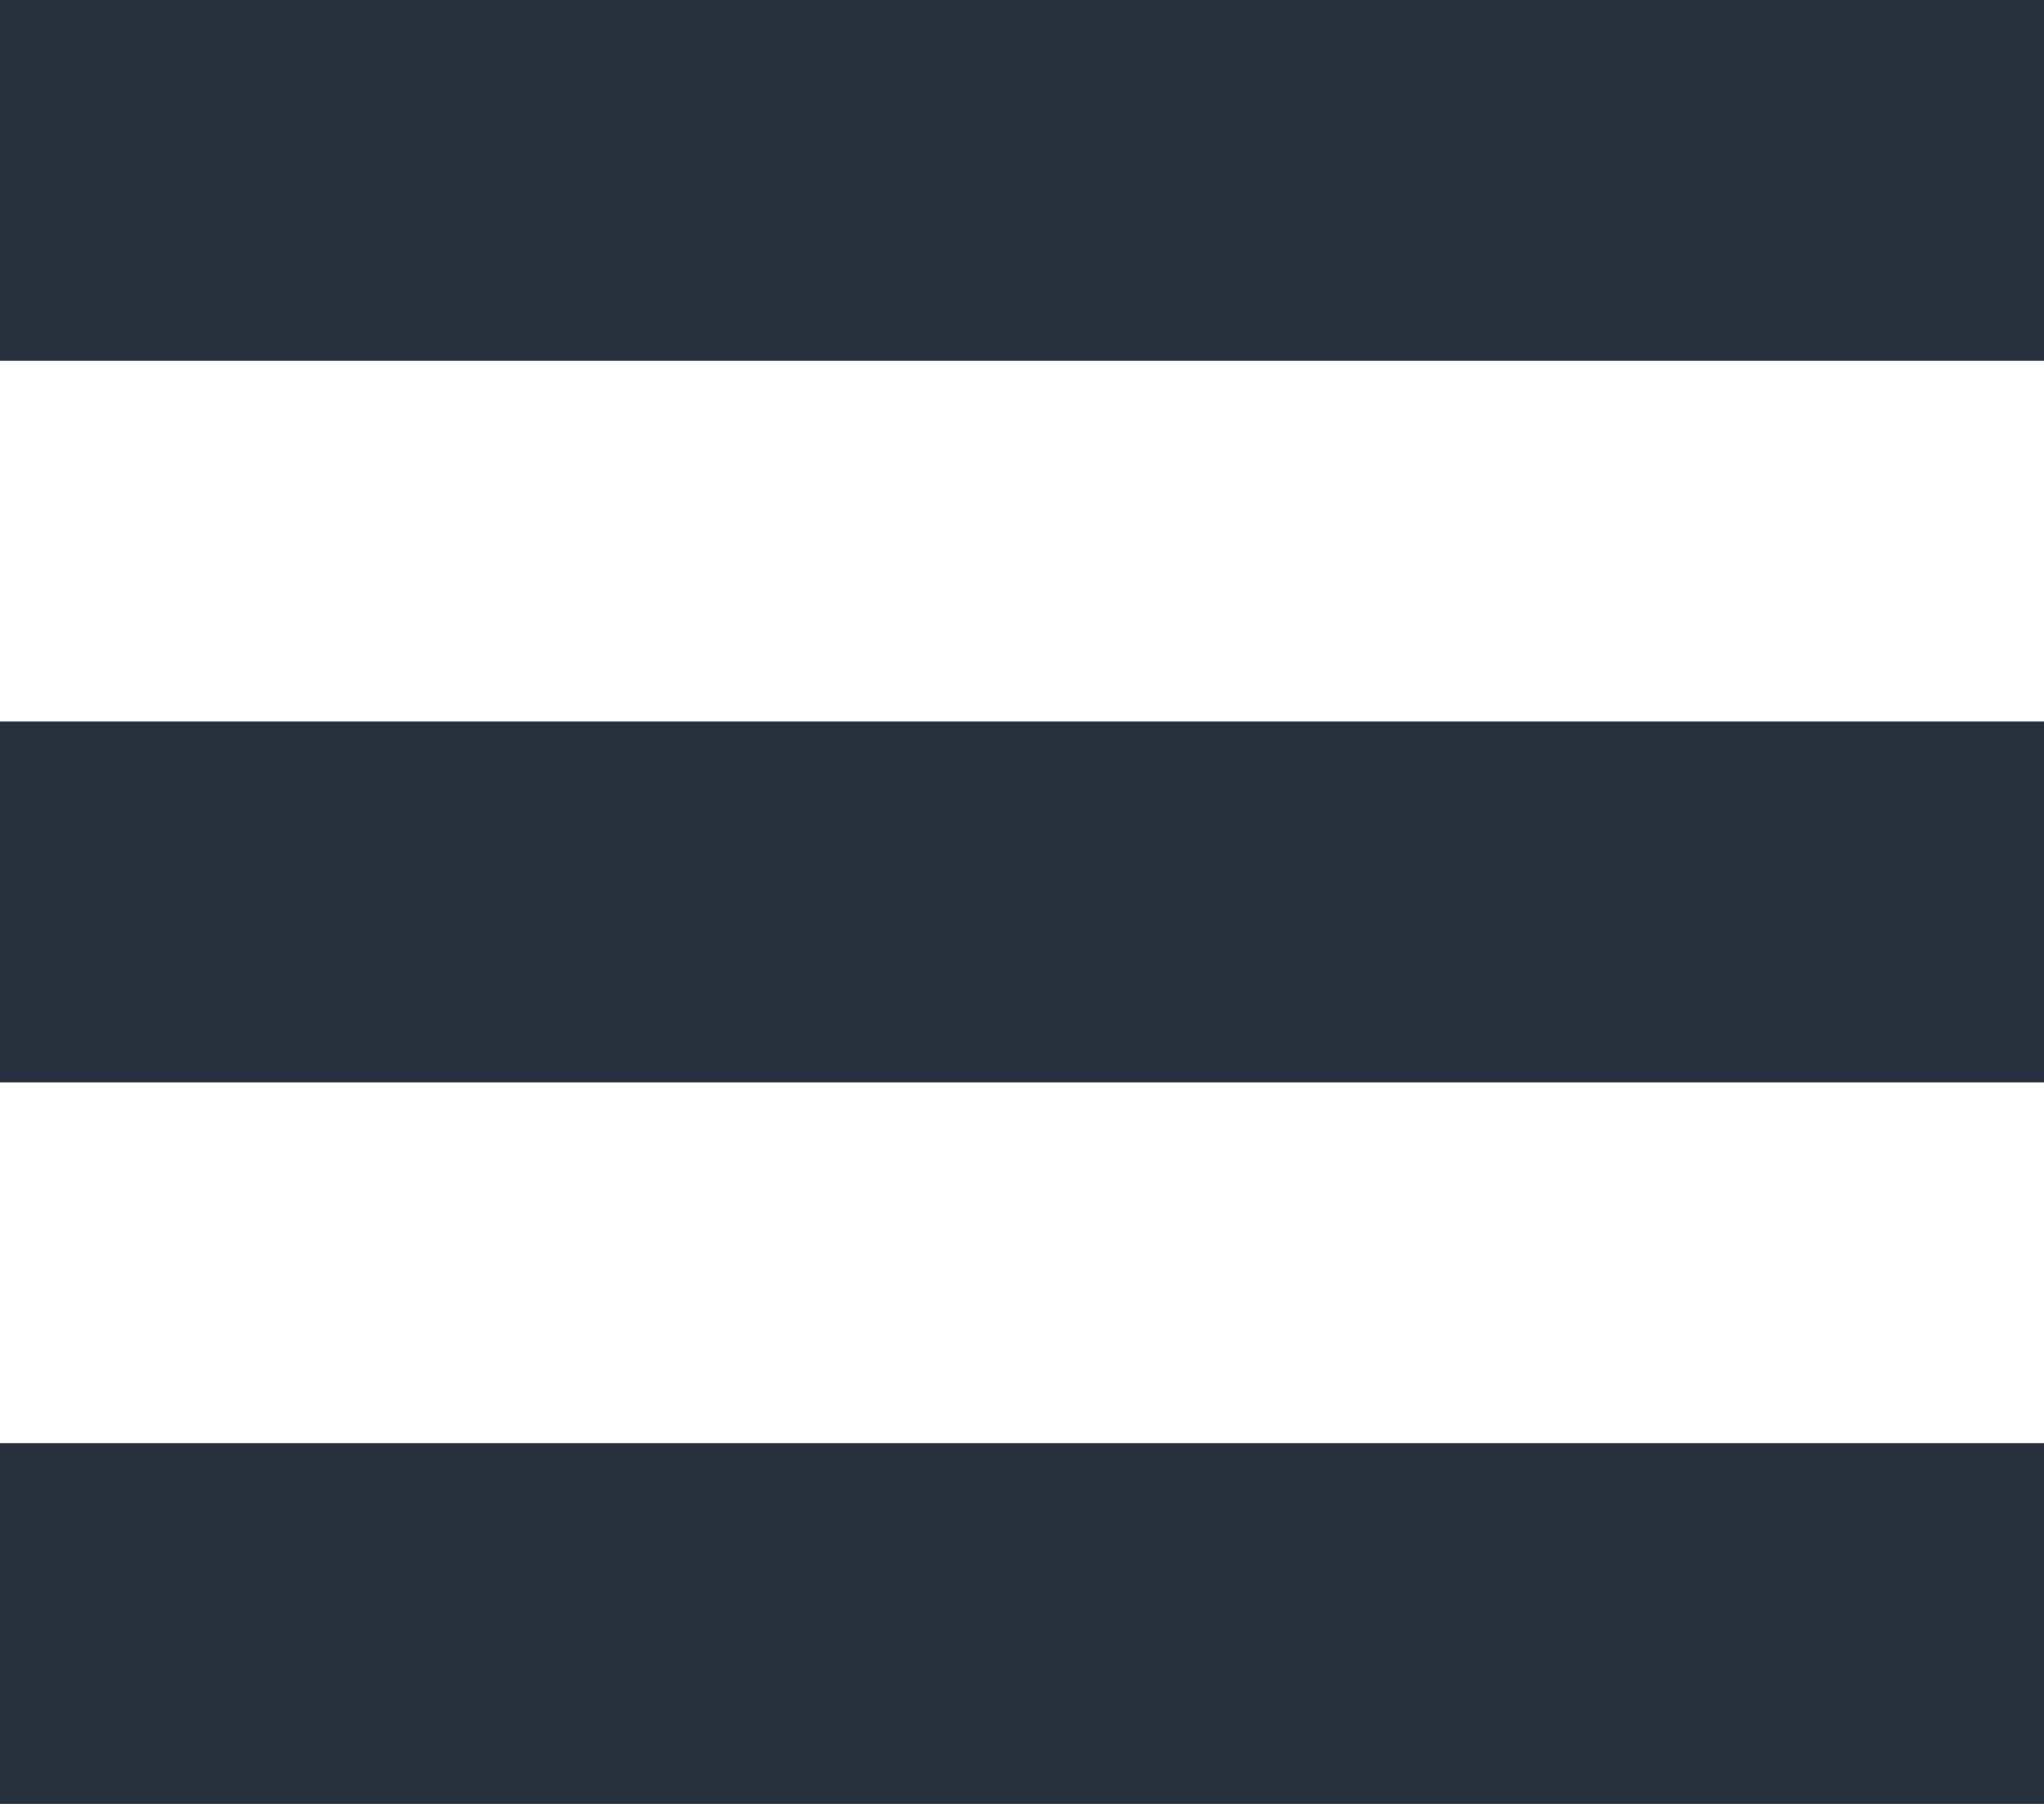<?xml version="1.0" encoding="UTF-8"?> <svg xmlns="http://www.w3.org/2000/svg" width="17" height="15" viewBox="0 0 17 15" fill="none"><rect width="17" height="3" fill="#27313D"></rect><rect y="6" width="17" height="3" fill="#27313D"></rect><rect y="12" width="17" height="3" fill="#27313D"></rect></svg> 